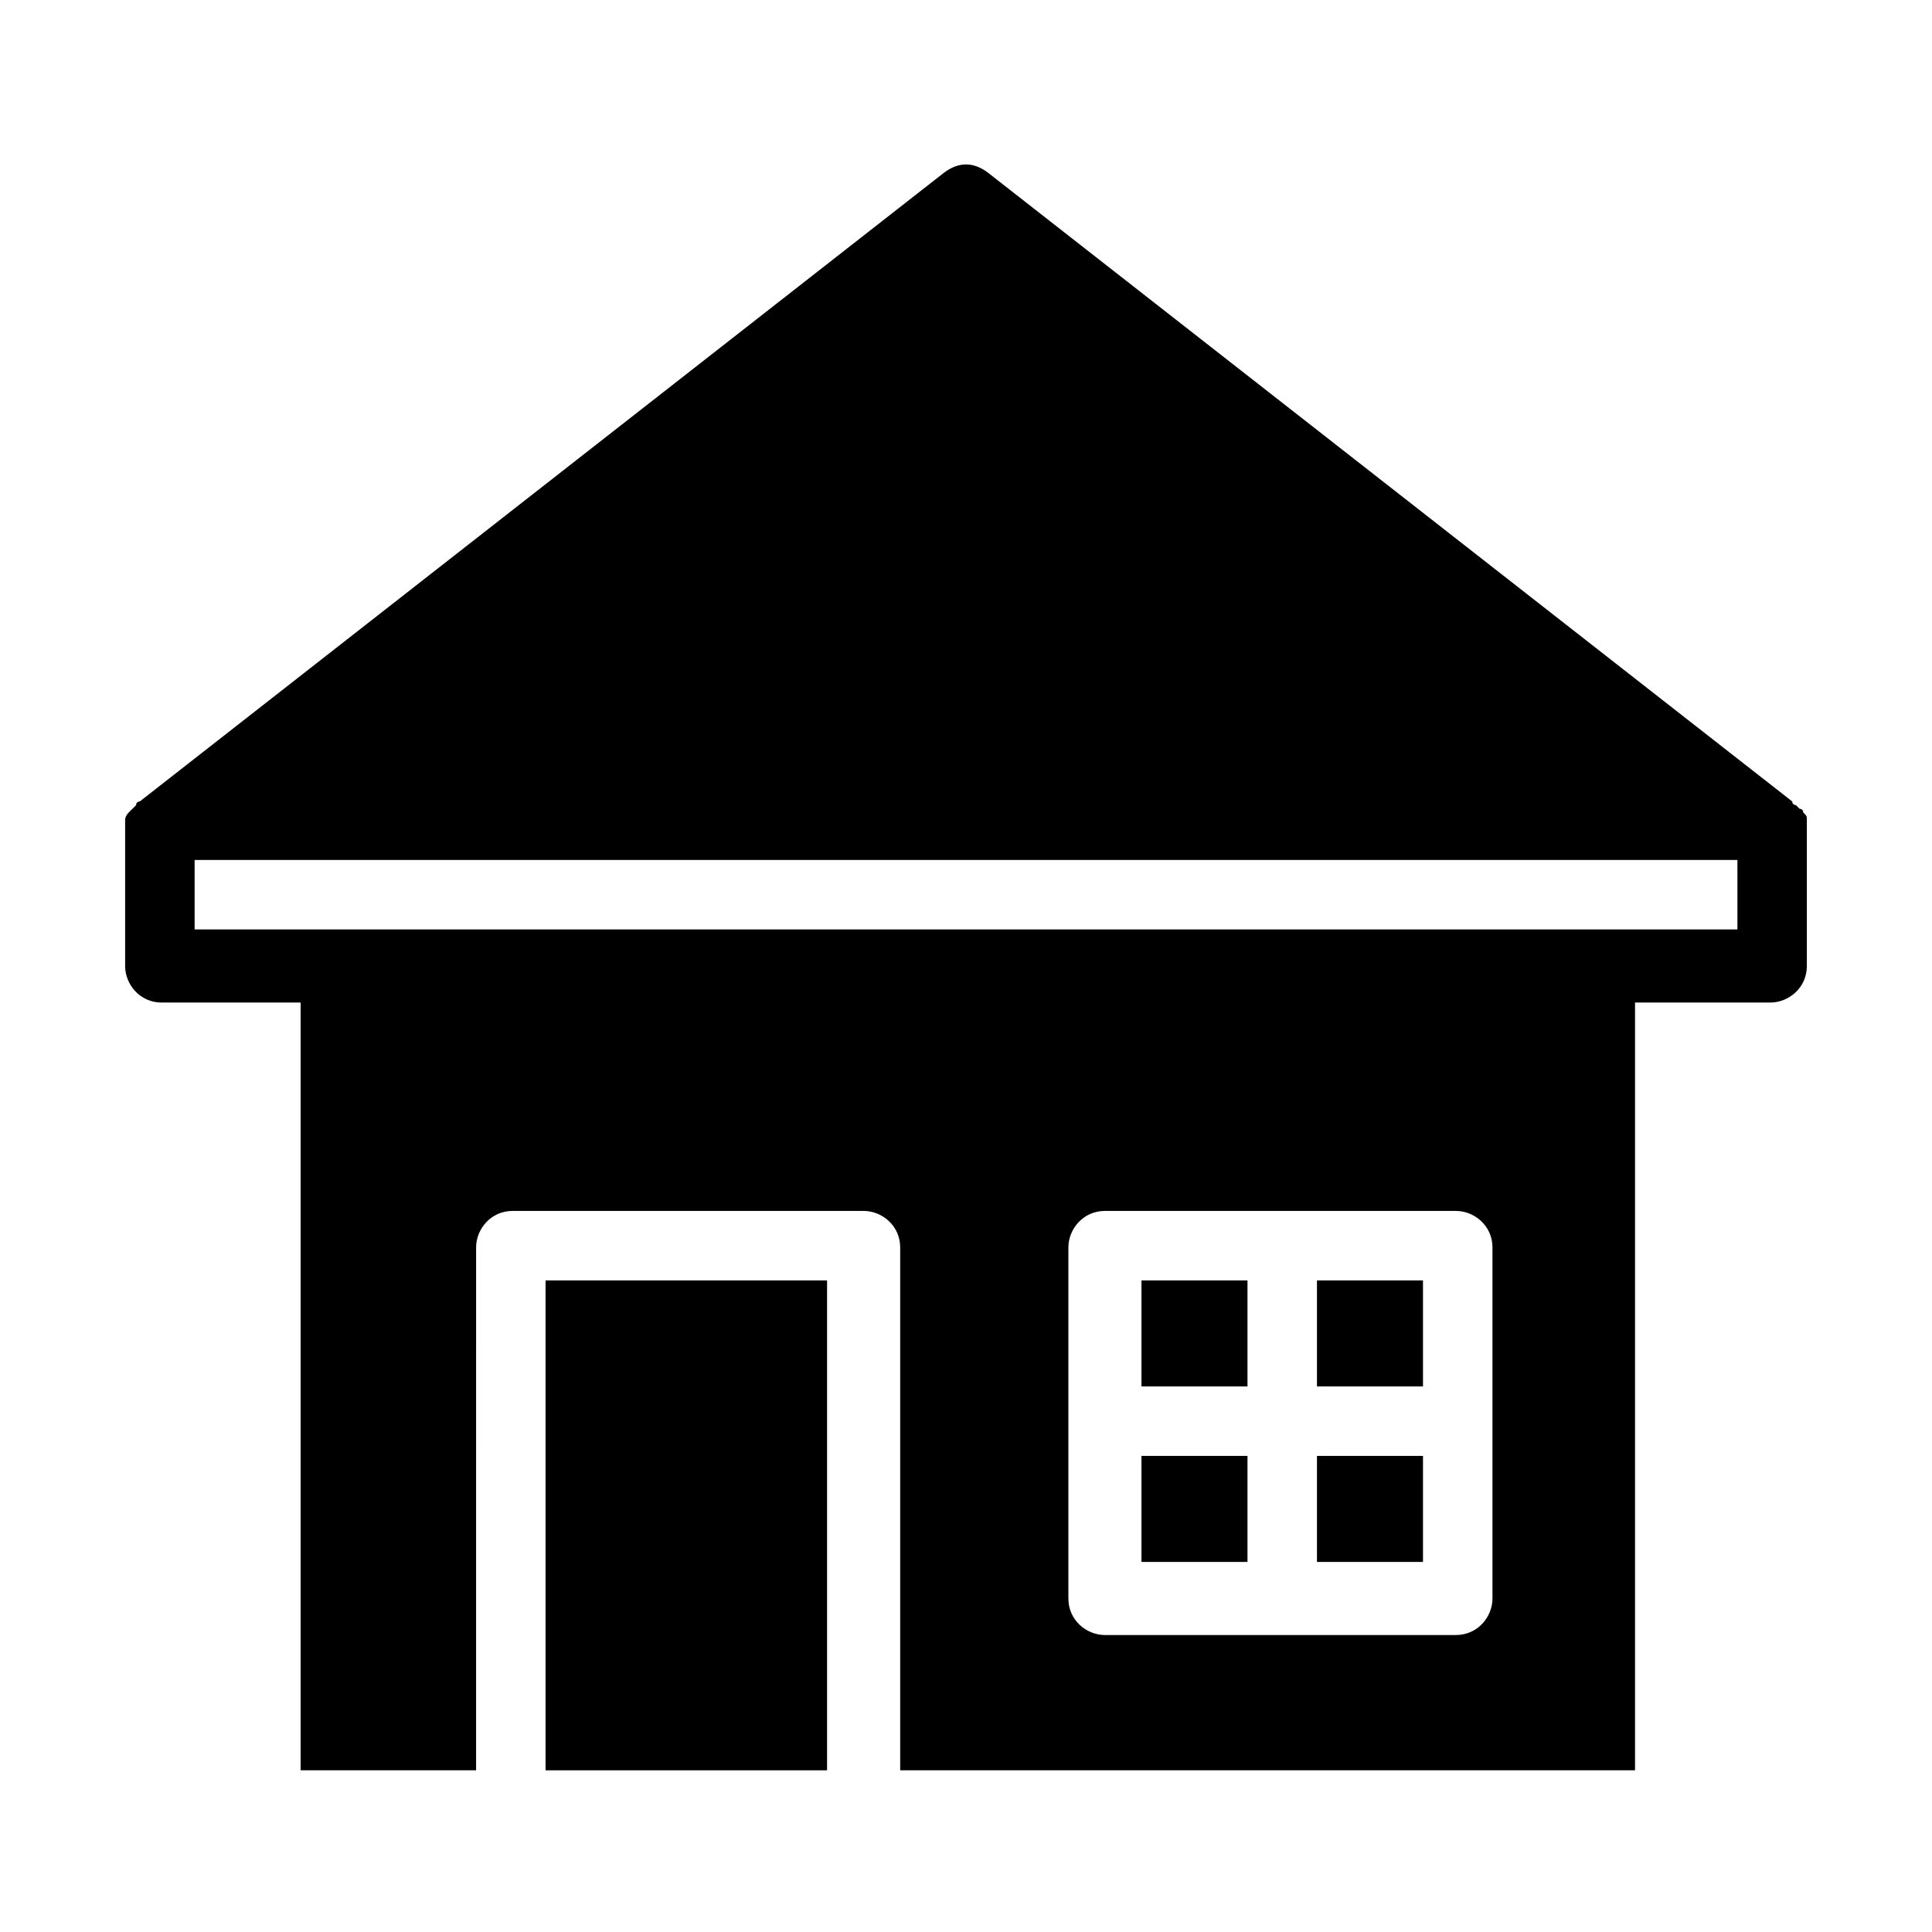 <?xml version="1.0" encoding="UTF-8"?>
<!-- Uploaded to: SVG Repo, www.svgrepo.com, Generator: SVG Repo Mixer Tools -->
<svg fill="#000000" width="800px" height="800px" version="1.1" viewBox="144 144 512 512" xmlns="http://www.w3.org/2000/svg">
 <g>
  <path d="m622.84 361.24c0-0.969 0-0.969-0.969-1.938 0-0.969-0.969-0.969-0.969-0.969l-0.969-0.969s-0.969 0-0.969-0.969l-213.15-166.64c-3.875-2.906-7.75-2.906-11.625 0l-213.15 166.64s-0.969 0-0.969 0.969l-1.938 1.938c-0.004 0-0.973 0.969-0.973 1.938v1.938 36.82c0 4.844 3.875 9.688 9.688 9.688h36.816v203.46h46.504l0.004-138.55c0-4.844 3.875-9.688 9.688-9.688h93.012c4.844 0 9.688 3.875 9.688 9.688v138.55h194.74v-203.46h35.848c4.844 0 9.688-3.875 9.688-9.688v-36.816-1.941zm-83.32 206.37c0 4.844-3.875 9.688-9.688 9.688h-93.012c-4.844 0-9.688-3.875-9.688-9.688v-93.012c0-4.844 3.875-9.688 9.688-9.688h93.012c4.844 0 9.688 3.875 9.688 9.688zm64.914-177.3h-408.86v-18.41h408.86z"/>
  <path d="m288.58 483.32h74.602v129.83h-74.602z"/>
  <path d="m493.01 529.83h28.098v28.098h-28.098z"/>
  <path d="m493.01 483.32h28.098v28.098h-28.098z"/>
  <path d="m446.5 483.32h28.098v28.098h-28.098z"/>
  <path d="m446.5 529.83h28.098v28.098h-28.098z"/>
 </g>
</svg>